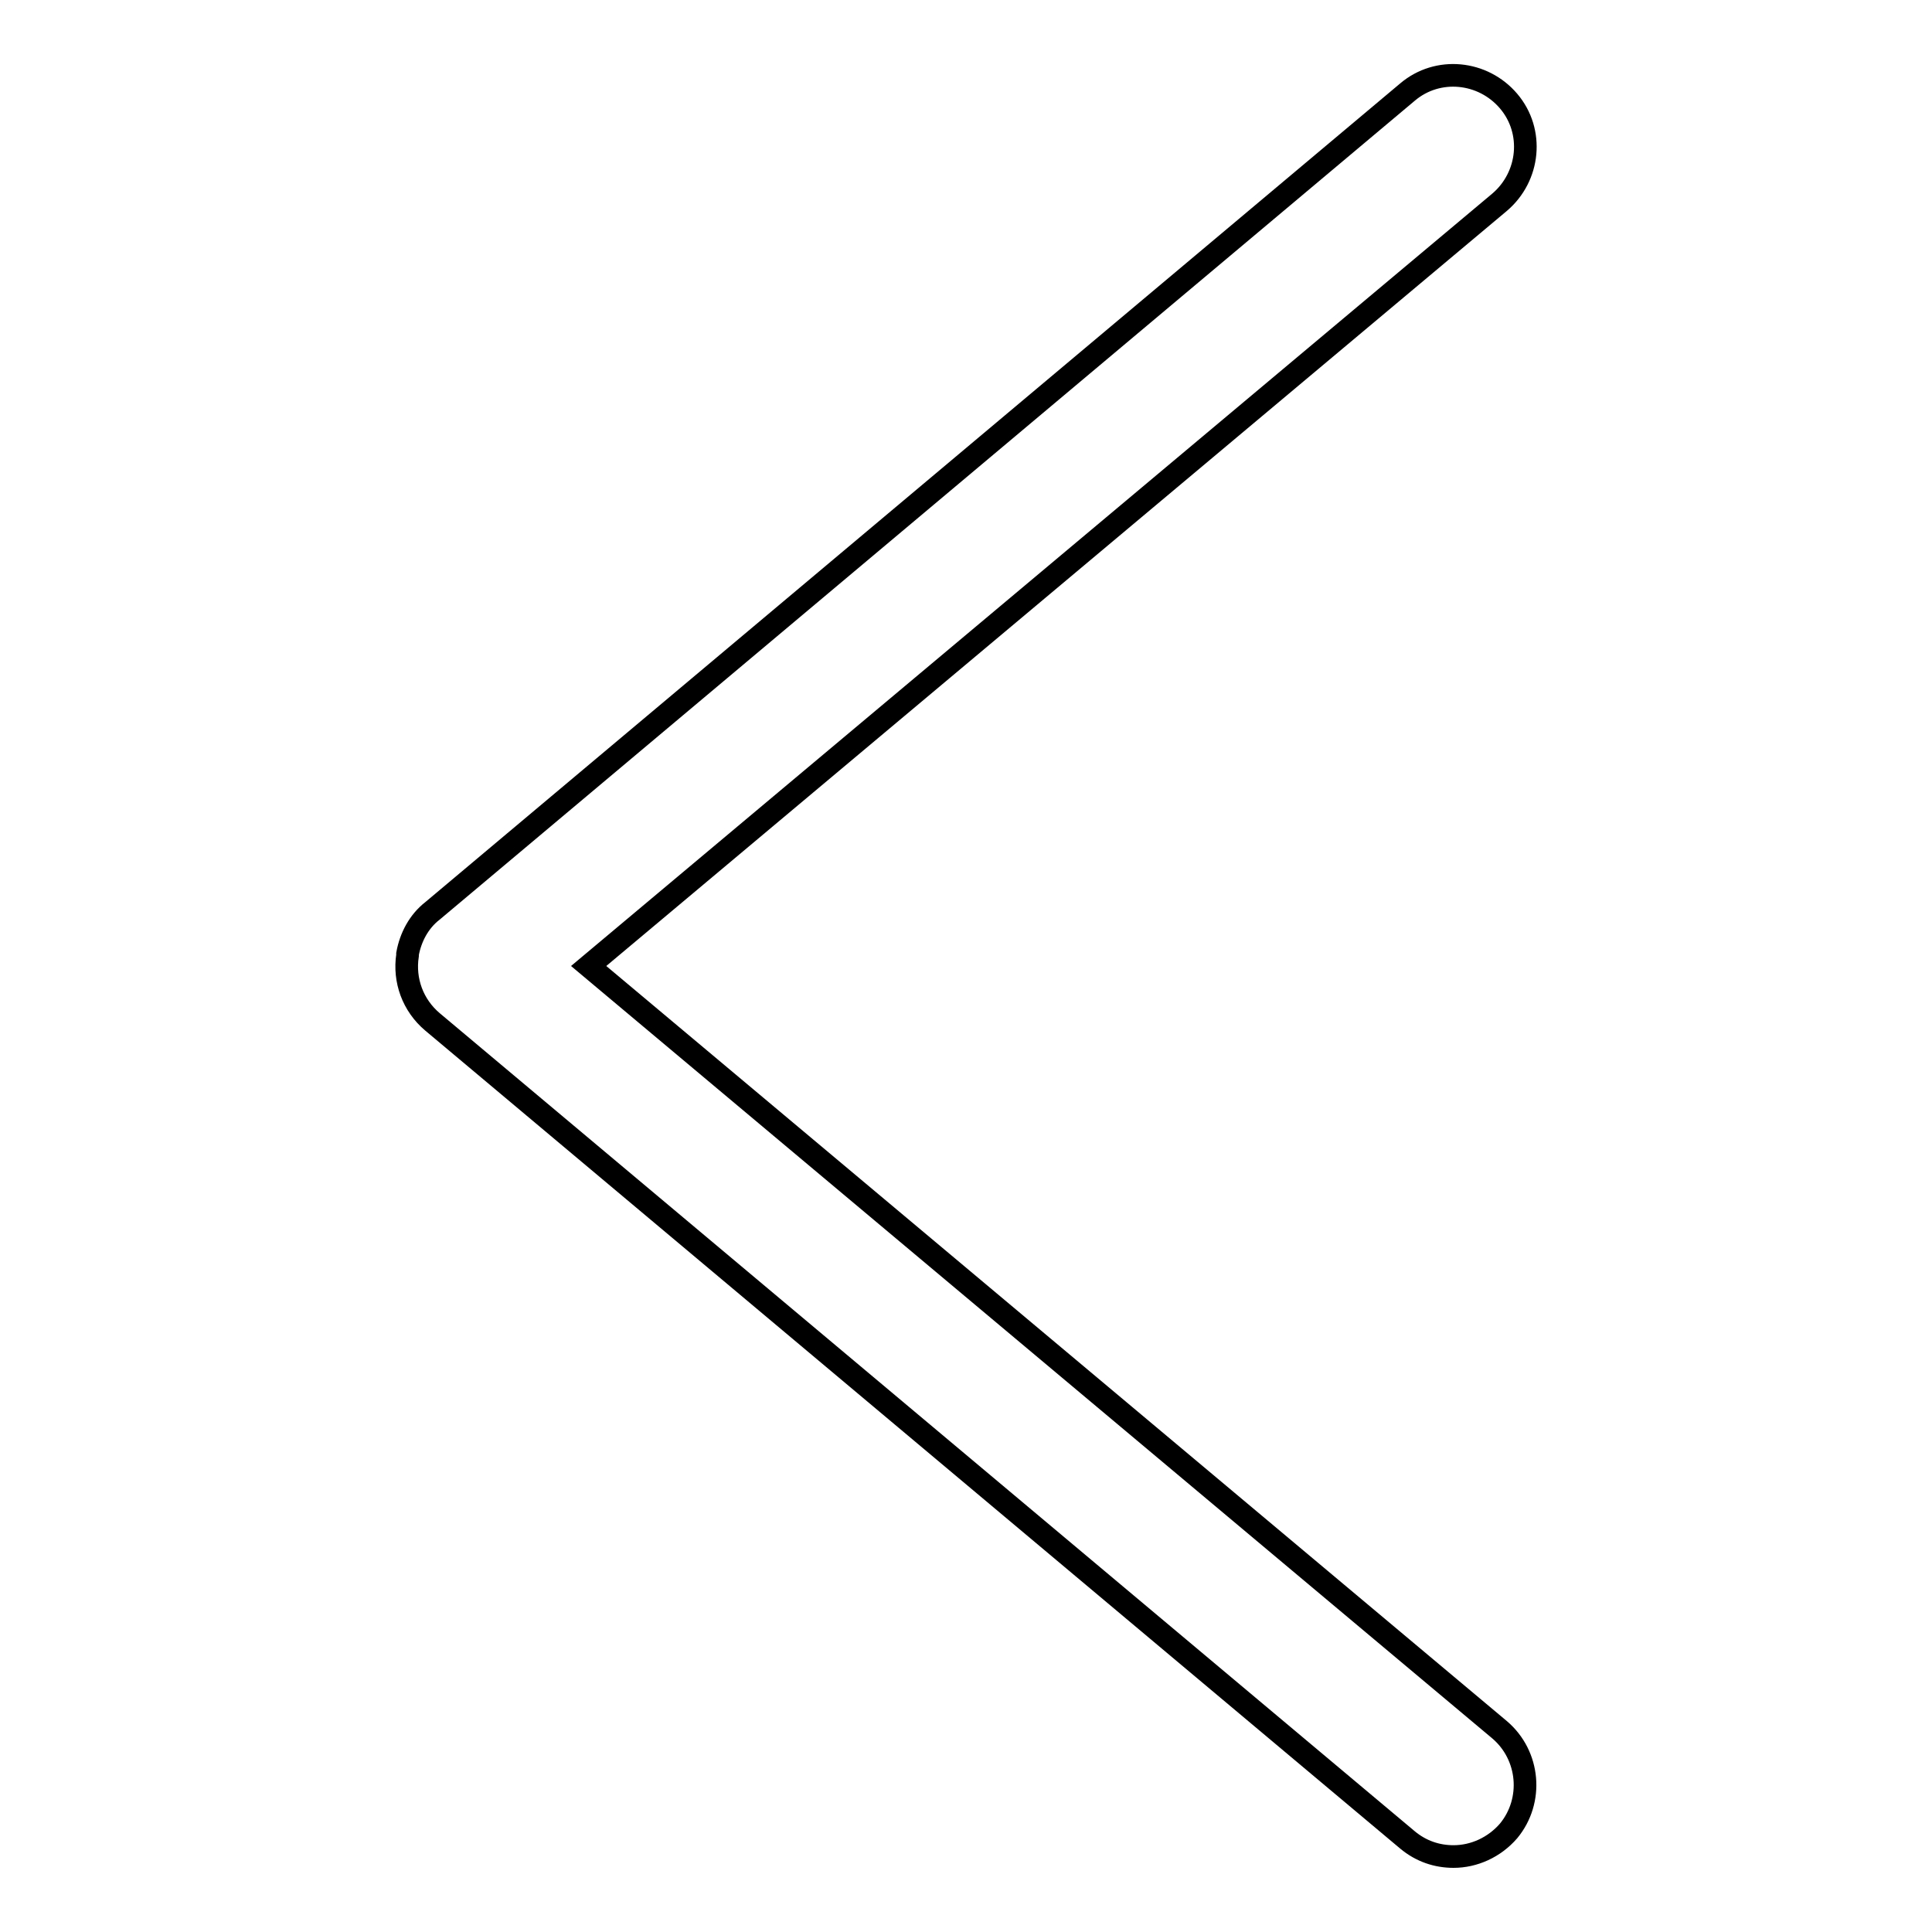 <?xml version="1.0" encoding="utf-8"?>
<!-- Svg Vector Icons : http://www.onlinewebfonts.com/icon -->
<!DOCTYPE svg PUBLIC "-//W3C//DTD SVG 1.1//EN" "http://www.w3.org/Graphics/SVG/1.1/DTD/svg11.dtd">
<svg version="1.1" xmlns="http://www.w3.org/2000/svg" xmlns:xlink="http://www.w3.org/1999/xlink" x="0px" y="0px" viewBox="0 0 256 256" enable-background="new 0 0 256 256" xml:space="preserve">
<g> <path stroke-width="3" fill-opacity="0" stroke="#000000"  d="M192.6,246c-2.2,0-4.3-0.7-6.1-2.2L57.3,135.4c-2.6-2.2-3.8-5.5-3.3-8.8l0-0.2c0.4-2.2,1.5-4.3,3.3-5.7 L186.5,12.2c4-3.4,10-2.8,13.4,1.2c3.4,4,2.8,10-1.2,13.4L78,128l120.7,101.2c4,3.4,4.5,9.4,1.2,13.4 C198,244.8,195.3,246,192.6,246L192.6,246z"/></g>
</svg>